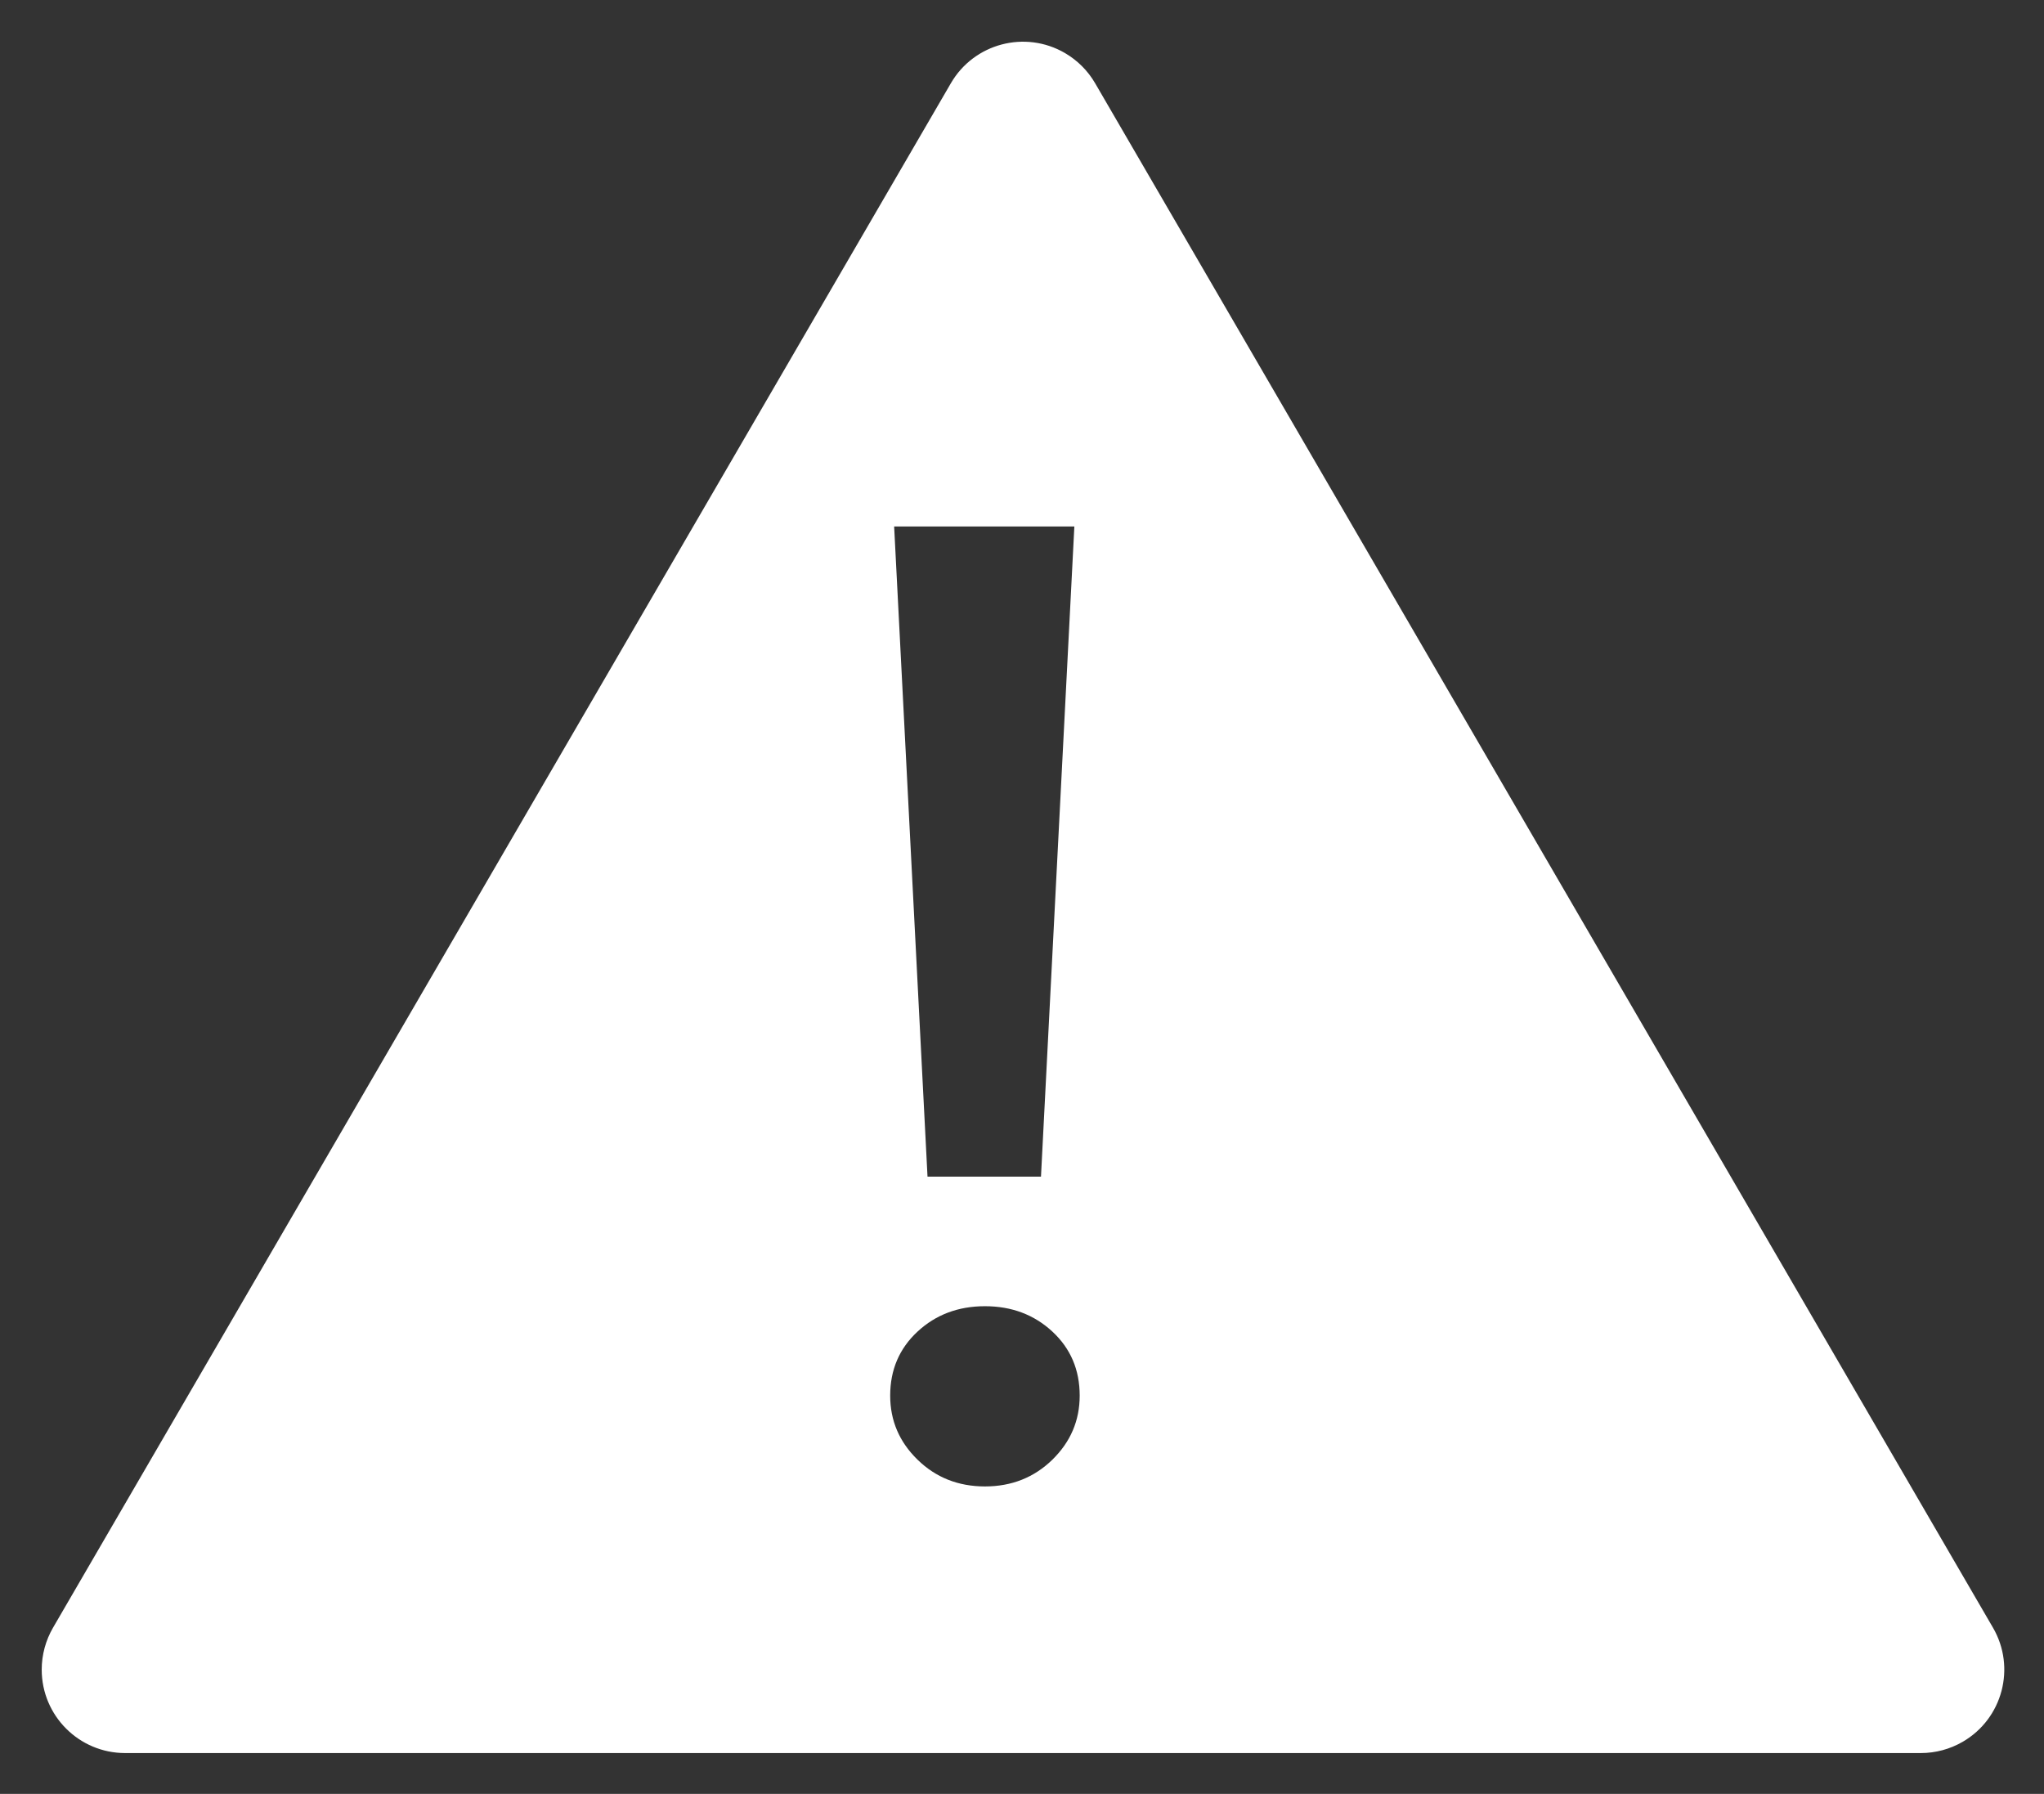 <?xml version="1.0" encoding="UTF-8"?><svg id="Ebene_1" xmlns="http://www.w3.org/2000/svg" viewBox="0 0 49 43"><rect x="0" y="0" width="49" height="43" fill="#333333" stroke="none"/><defs><style>.cls-1{fill:#fff;}</style></defs><path class="cls-1" d="M47.777,39.016L26.253,1.995c-.174-.3-.424-.549-.724-.724-.955-.555-2.179-.231-2.734,.724L1.271,39.016c-.177,.305-.271,.652-.271,1.005-0,1.105,.895,2,2,2H46.048c.353-0,.7-.094,1.005-.271,.955-.555,1.279-1.779,.724-2.734ZM25.755,12.62l-.8,15.584h-2.72l-.8-15.584h4.319Zm-.527,22.369c-.438,.427-.977,.641-1.616,.641s-1.179-.214-1.616-.641c-.438-.427-.656-.938-.656-1.536,0-.618,.219-1.13,.656-1.535,.437-.405,.976-.608,1.616-.608s1.179,.203,1.616,.608c.437,.405,.655,.917,.655,1.535,0,.598-.219,1.109-.655,1.536Z"/></svg>